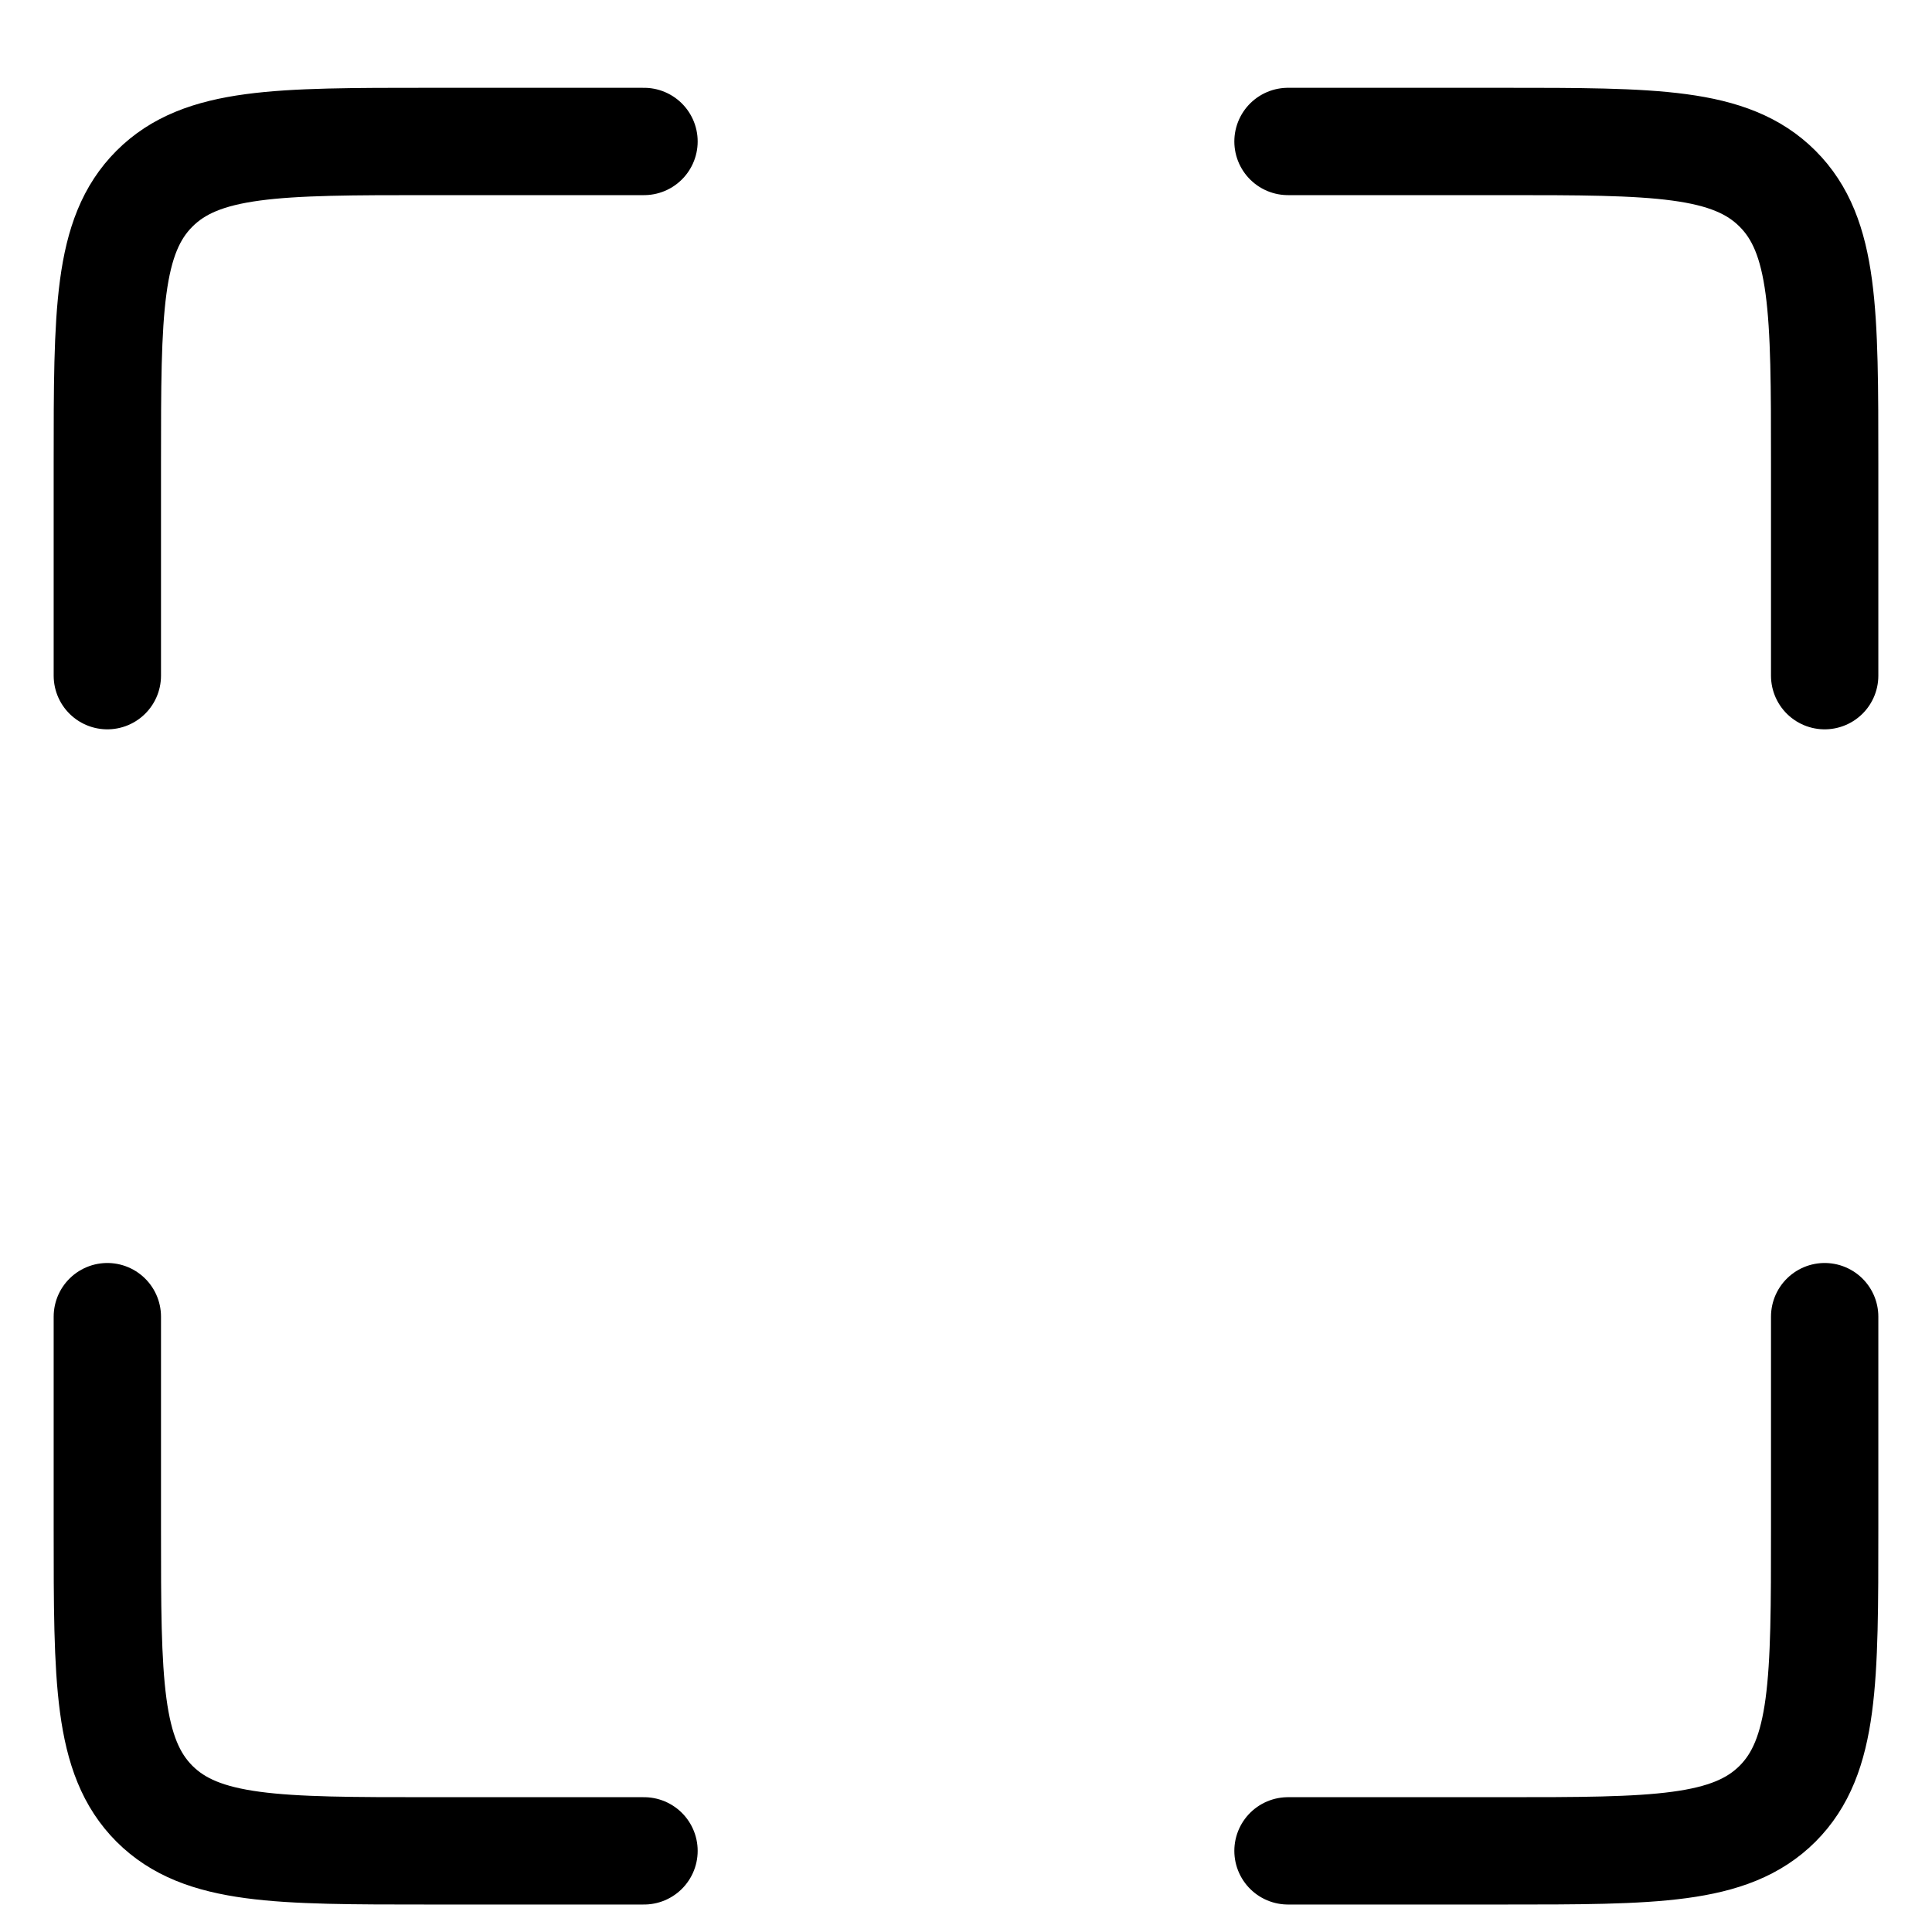 <svg width="18" height="18" viewBox="0 0 18 18" fill="none" xmlns="http://www.w3.org/2000/svg">
<path d="M6 1.318H4C2.586 1.318 1.879 1.318 1.439 1.758C1 2.197 1 2.904 1 4.318V6.295" stroke="black" stroke-linecap="round"/>
<path d="M6 17.244H4C2.586 17.244 1.879 17.244 1.439 16.805C1 16.365 1 15.658 1 14.244V12.267" stroke="black" stroke-linecap="round"/>
<path d="M12 1.318H14C15.414 1.318 16.121 1.318 16.561 1.758C17 2.197 17 2.904 17 4.318V6.295" stroke="black" stroke-linecap="round"/>
<path d="M12 17.244H14C15.414 17.244 16.121 17.244 16.561 16.805C17 16.365 17 15.658 17 14.244V12.267" stroke="black" stroke-linecap="round"/>
</svg>
